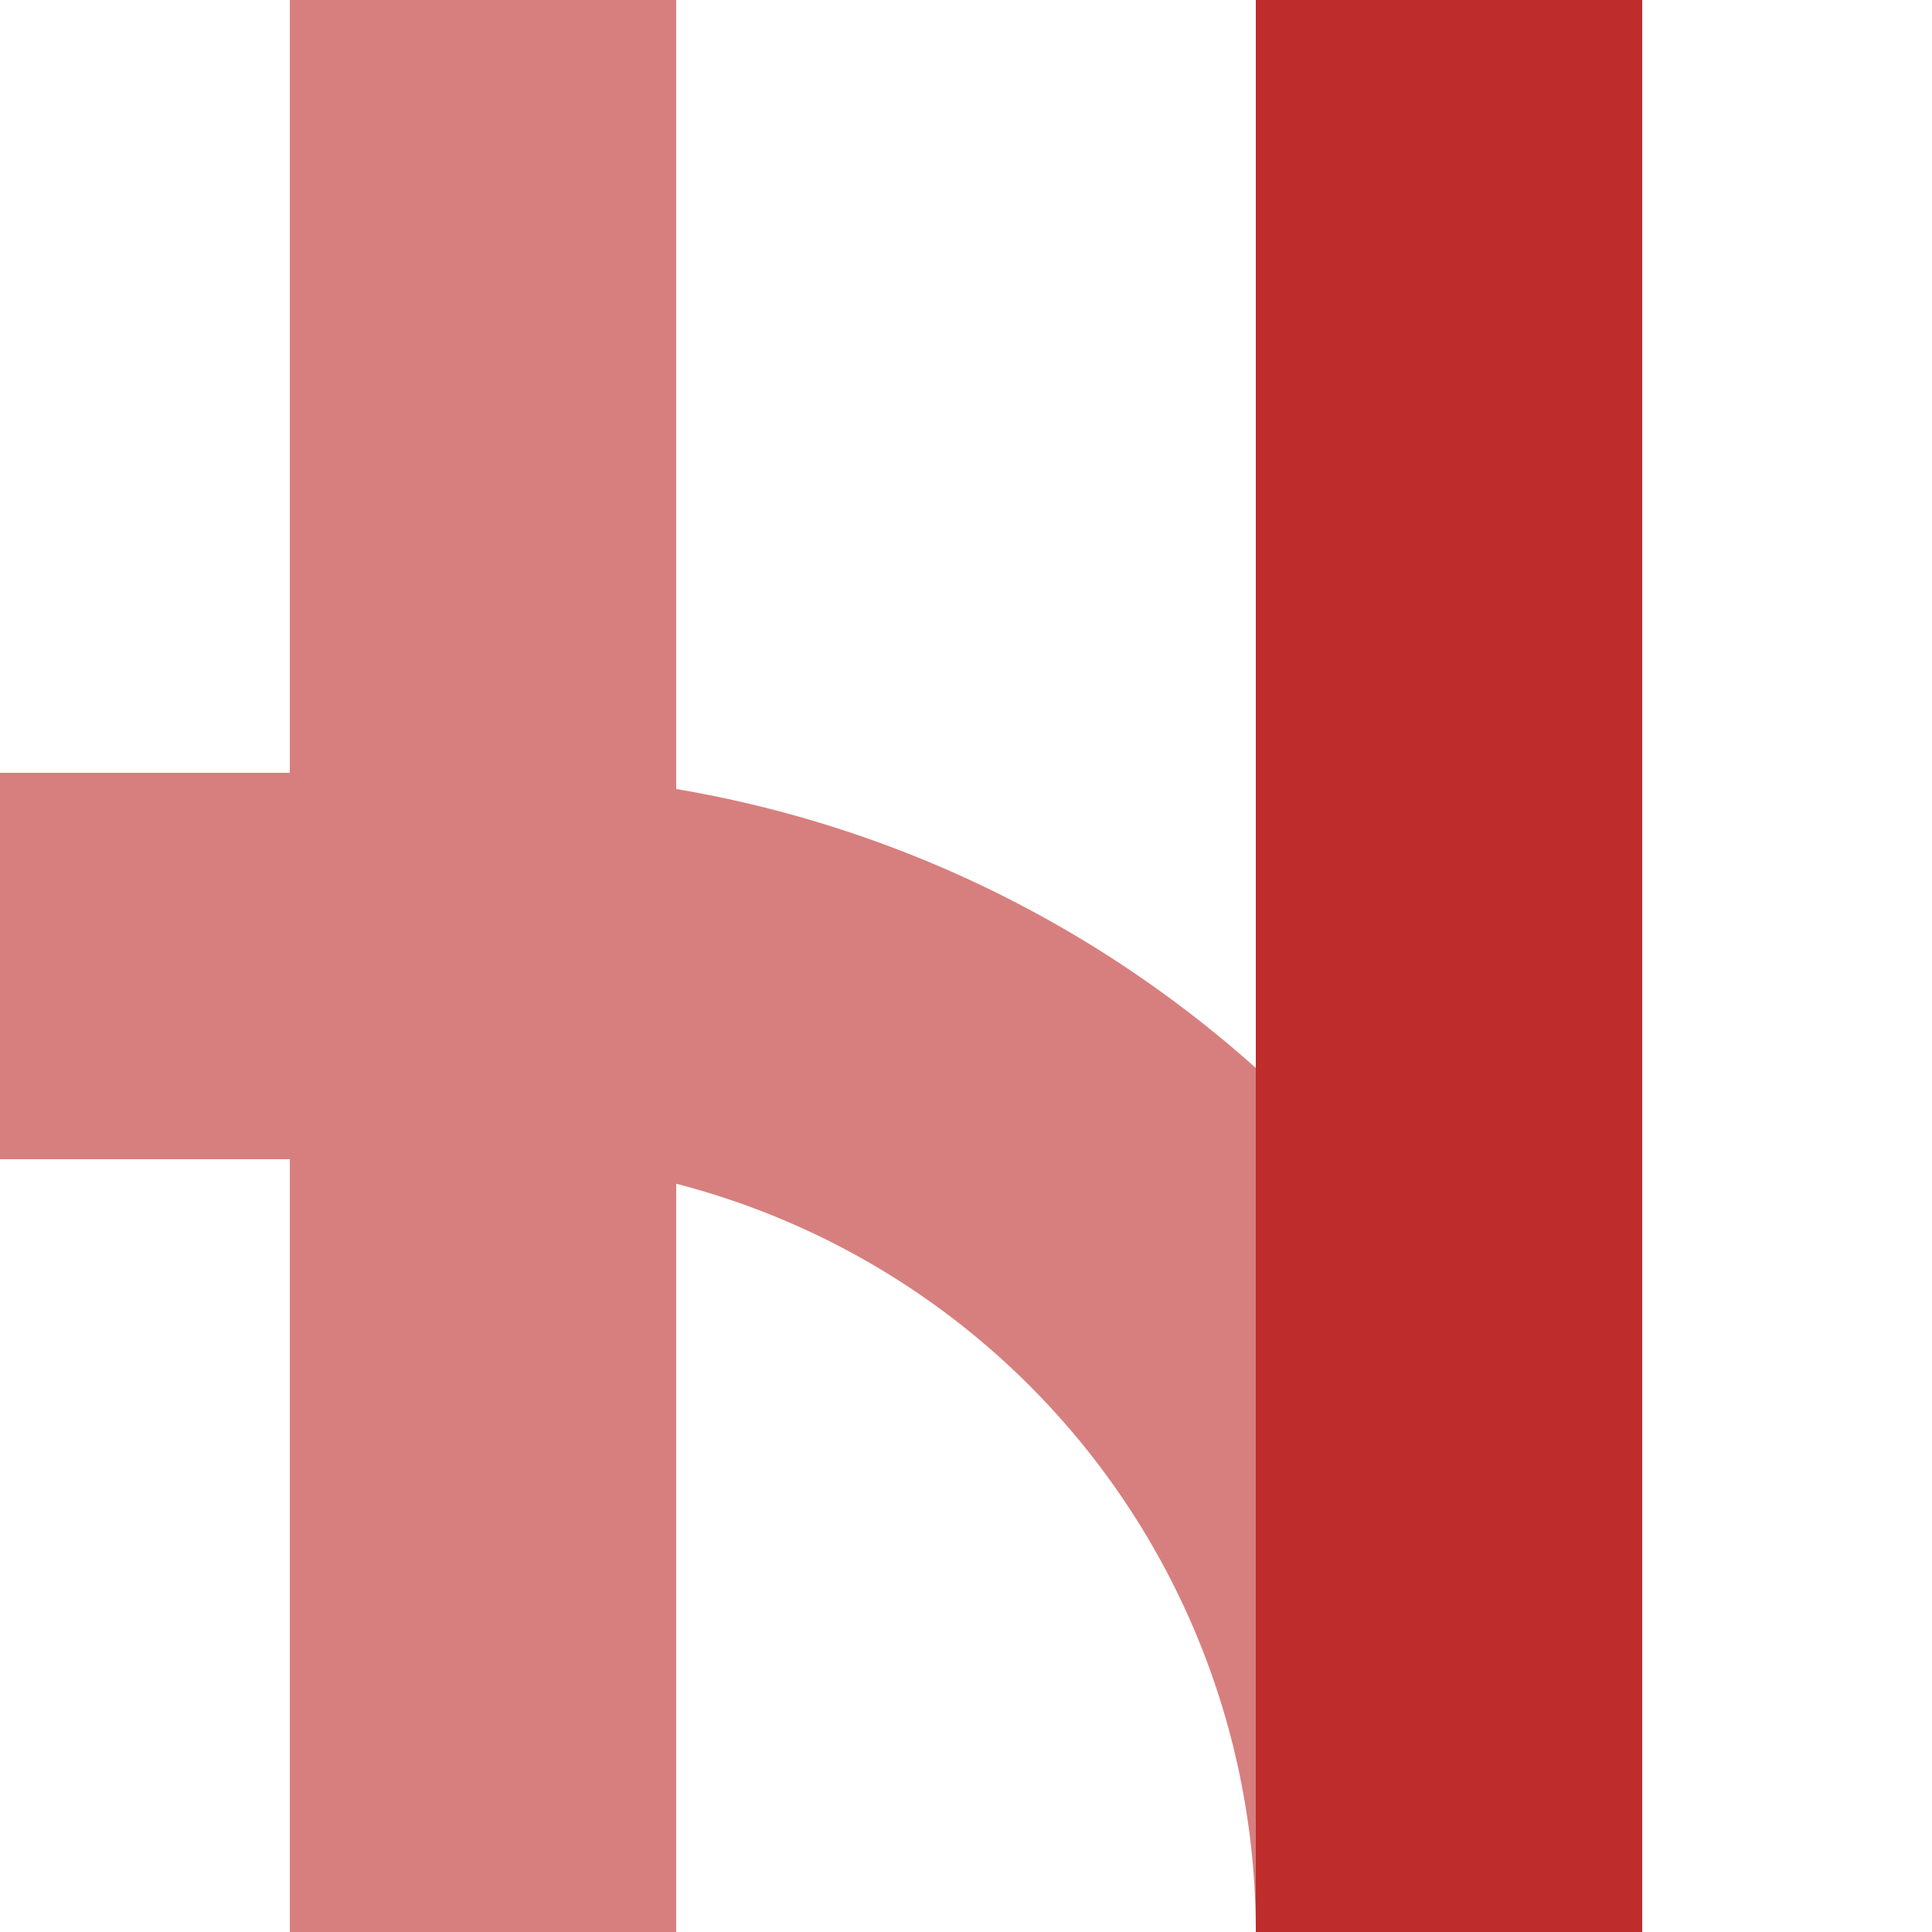 <?xml version="1.0" encoding="UTF-8"?>
<svg xmlns="http://www.w3.org/2000/svg" width="500" height="500">
 <title>vexSTR-eABZg+r</title>
 <g stroke-width="100">
  <path stroke="#D77F7E" d="M 125,0 V 500 M 375,500 A 250,250 0 0 0 125,250 H 0" fill="none"/>
  <path stroke="#BE2D2C" d="M 375,0 V 500"/>
 </g>
</svg>